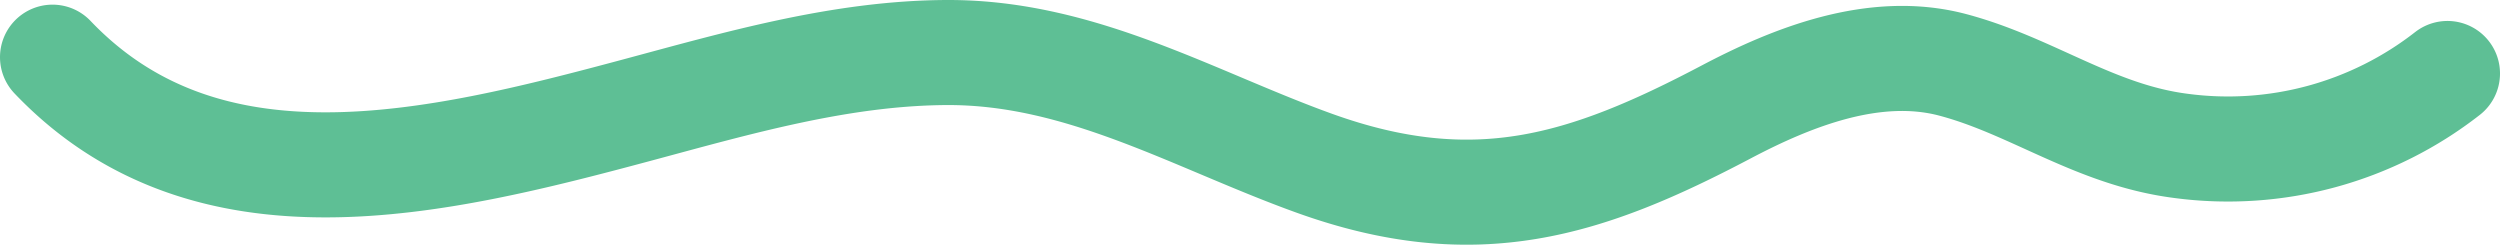 <?xml version="1.0" encoding="UTF-8"?> <svg xmlns="http://www.w3.org/2000/svg" id="e778dbf8-a45c-4e13-804e-83eacca314d2" data-name="Layer 1" width="95.182" height="9.316" viewBox="0 0 95.182 9.316"><path id="b80d45e6-cdc6-4d88-b348-845a84de4541" data-name="Path 2063" d="M2,2.177C7.9,8.363,16.583,6.249,24.223,4.2,28.064,3.17,32.029,2.008,36.095,2c5.1-.007,9.4,2.58,13.956,4.219,6.122,2.2,10.325.86,15.682-1.963,2.481-1.307,5.623-2.57,8.593-1.792,3.038.8,5.422,2.672,8.714,3.091A13.576,13.576,0,0,0,93.182,2.798" style="fill: none;stroke: #5ebf95;stroke-linecap: round;stroke-miterlimit: 10;stroke-width: 4px"></path></svg> 